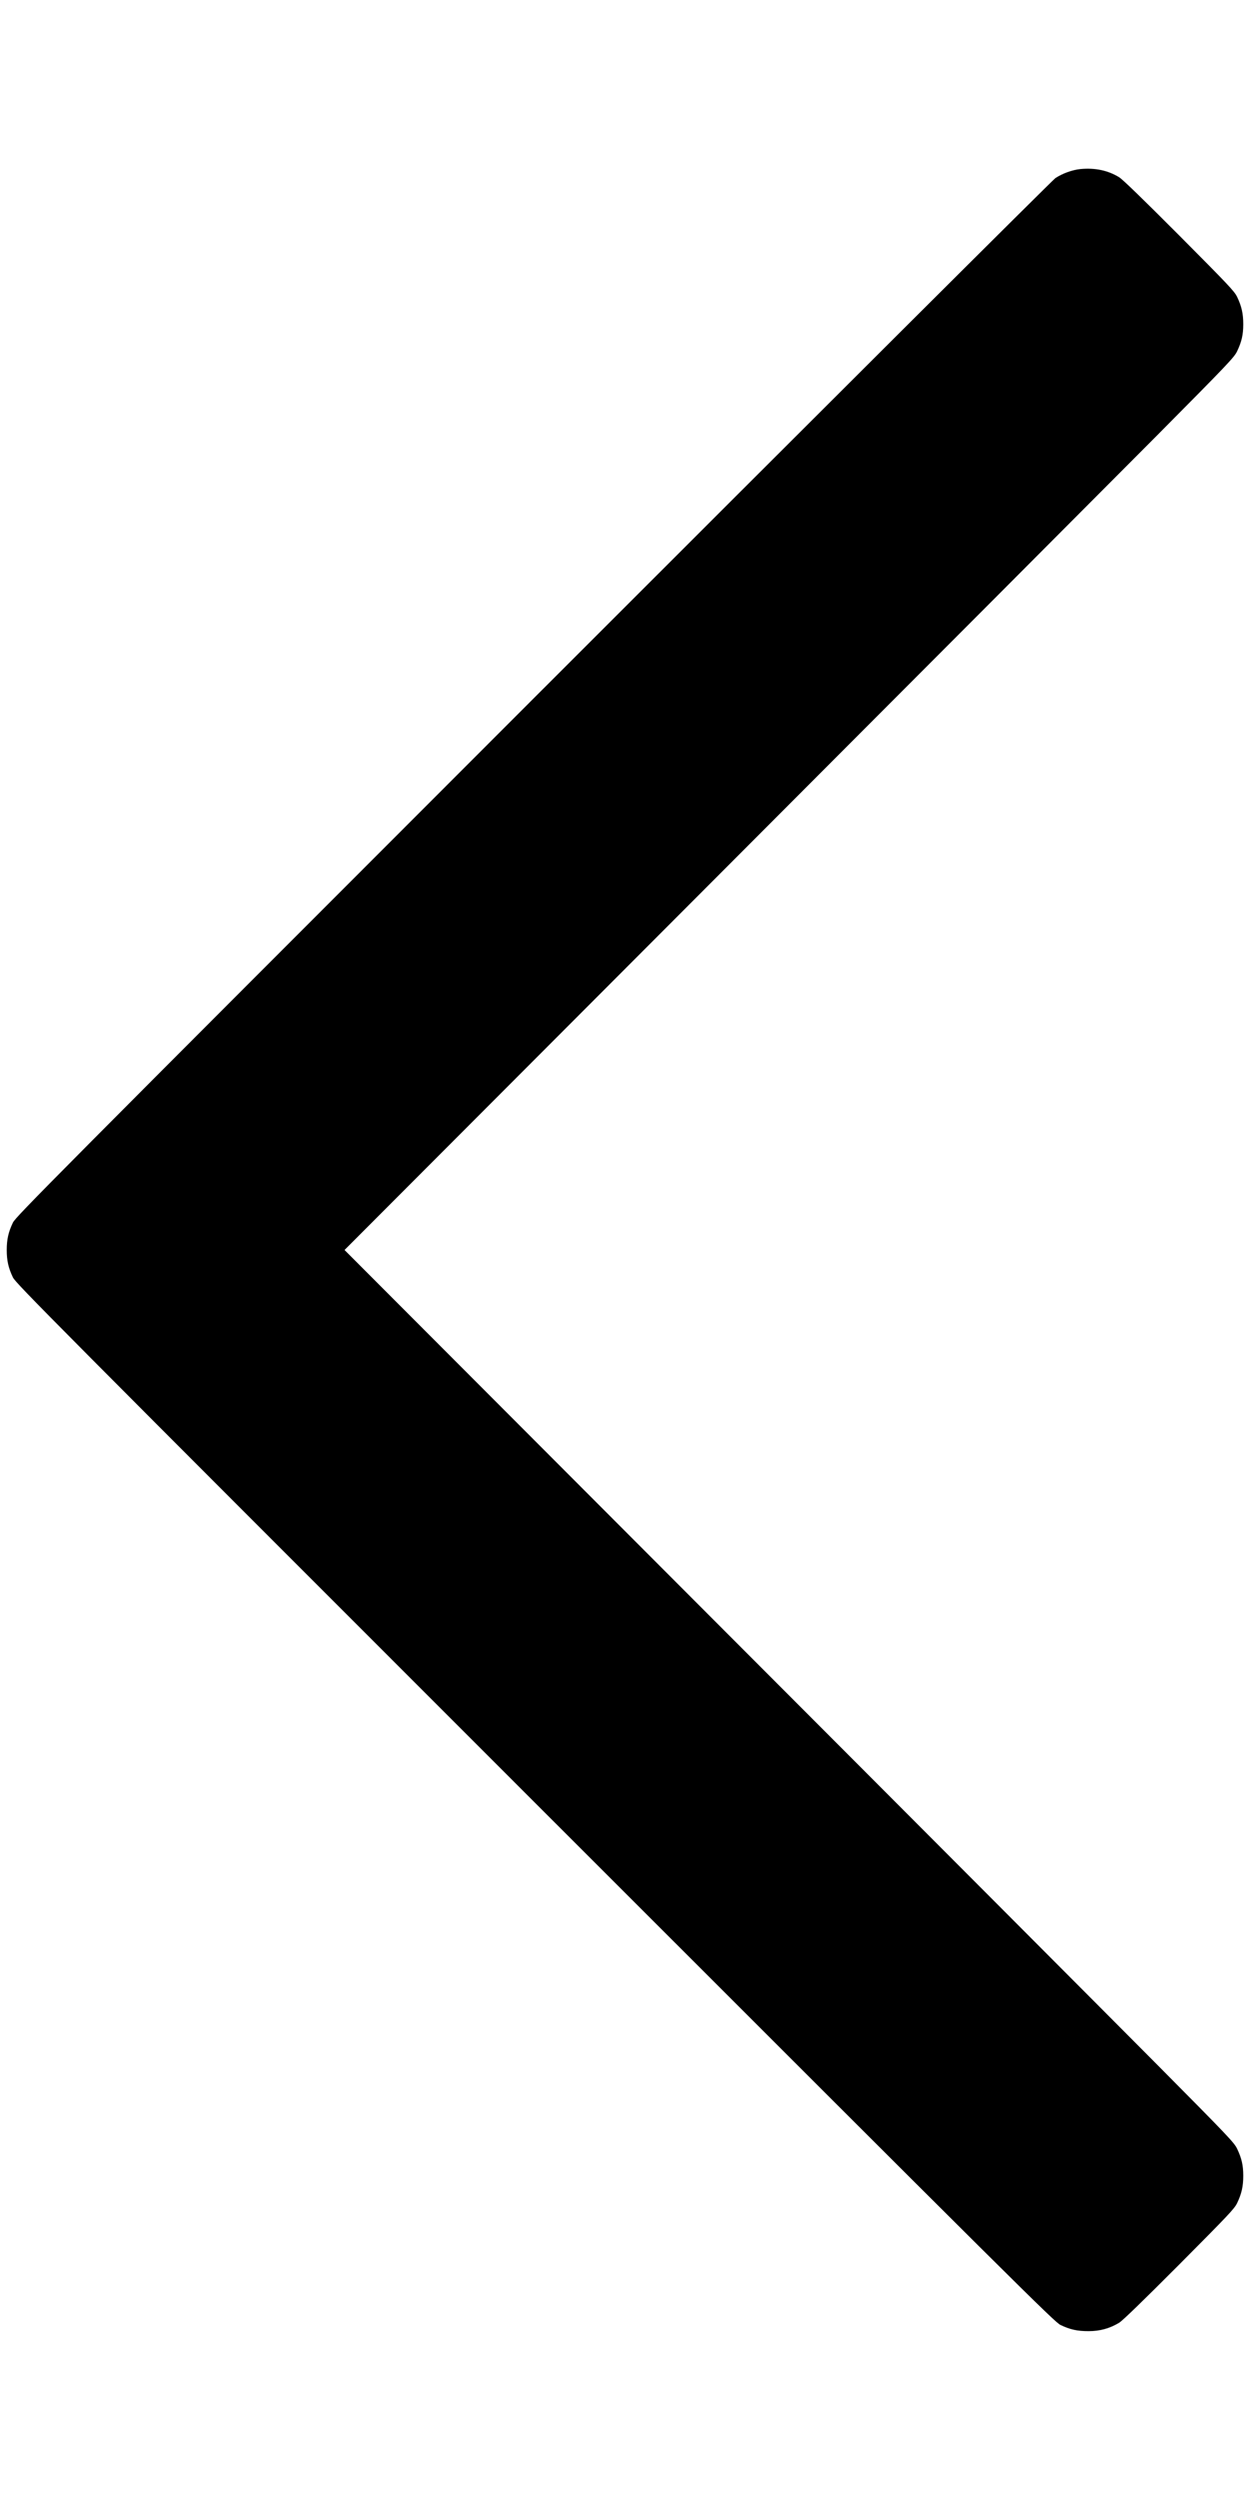 <?xml version="1.0" standalone="no"?>
<!DOCTYPE svg PUBLIC "-//W3C//DTD SVG 20010904//EN"
 "http://www.w3.org/TR/2001/REC-SVG-20010904/DTD/svg10.dtd">
<svg version="1.0" xmlns="http://www.w3.org/2000/svg"
 width="1280pt" height="2560pt" viewBox="0 0 1280 2560"
 preserveAspectRatio="xMidYMid meet">
<g transform="translate(0,2560) scale(0.1,-0.1)"
fill="#000000" stroke="none">
<path d="M11065 23869 c-83 -8 -186 -45 -258 -93 -29 -20 -2403 -2387 -5348
-5333 -4973 -4976 -5298 -5302 -5327 -5363 -46 -96 -63 -172 -63 -280 0 -108
17 -184 63 -280 29 -61 353 -387 5347 -5381 4994 -4994 5320 -5318 5381 -5347
98 -47 172 -63 287 -63 117 0 217 28 313 86 37 23 242 222 616 597 507 510
563 569 592 628 46 96 63 172 63 280 0 109 -17 180 -63 277 -30 63 -93 129
-808 850 -426 429 -2475 2485 -4554 4567 l-3778 3786 3768 3776 c2073 2077
4122 4132 4554 4567 725 731 788 797 818 860 46 97 63 168 63 277 0 108 -17
184 -63 280 -29 59 -85 118 -592 628 -374 375 -579 574 -616 597 -114 70 -246
98 -395 84z"/>
</g>
</svg>
